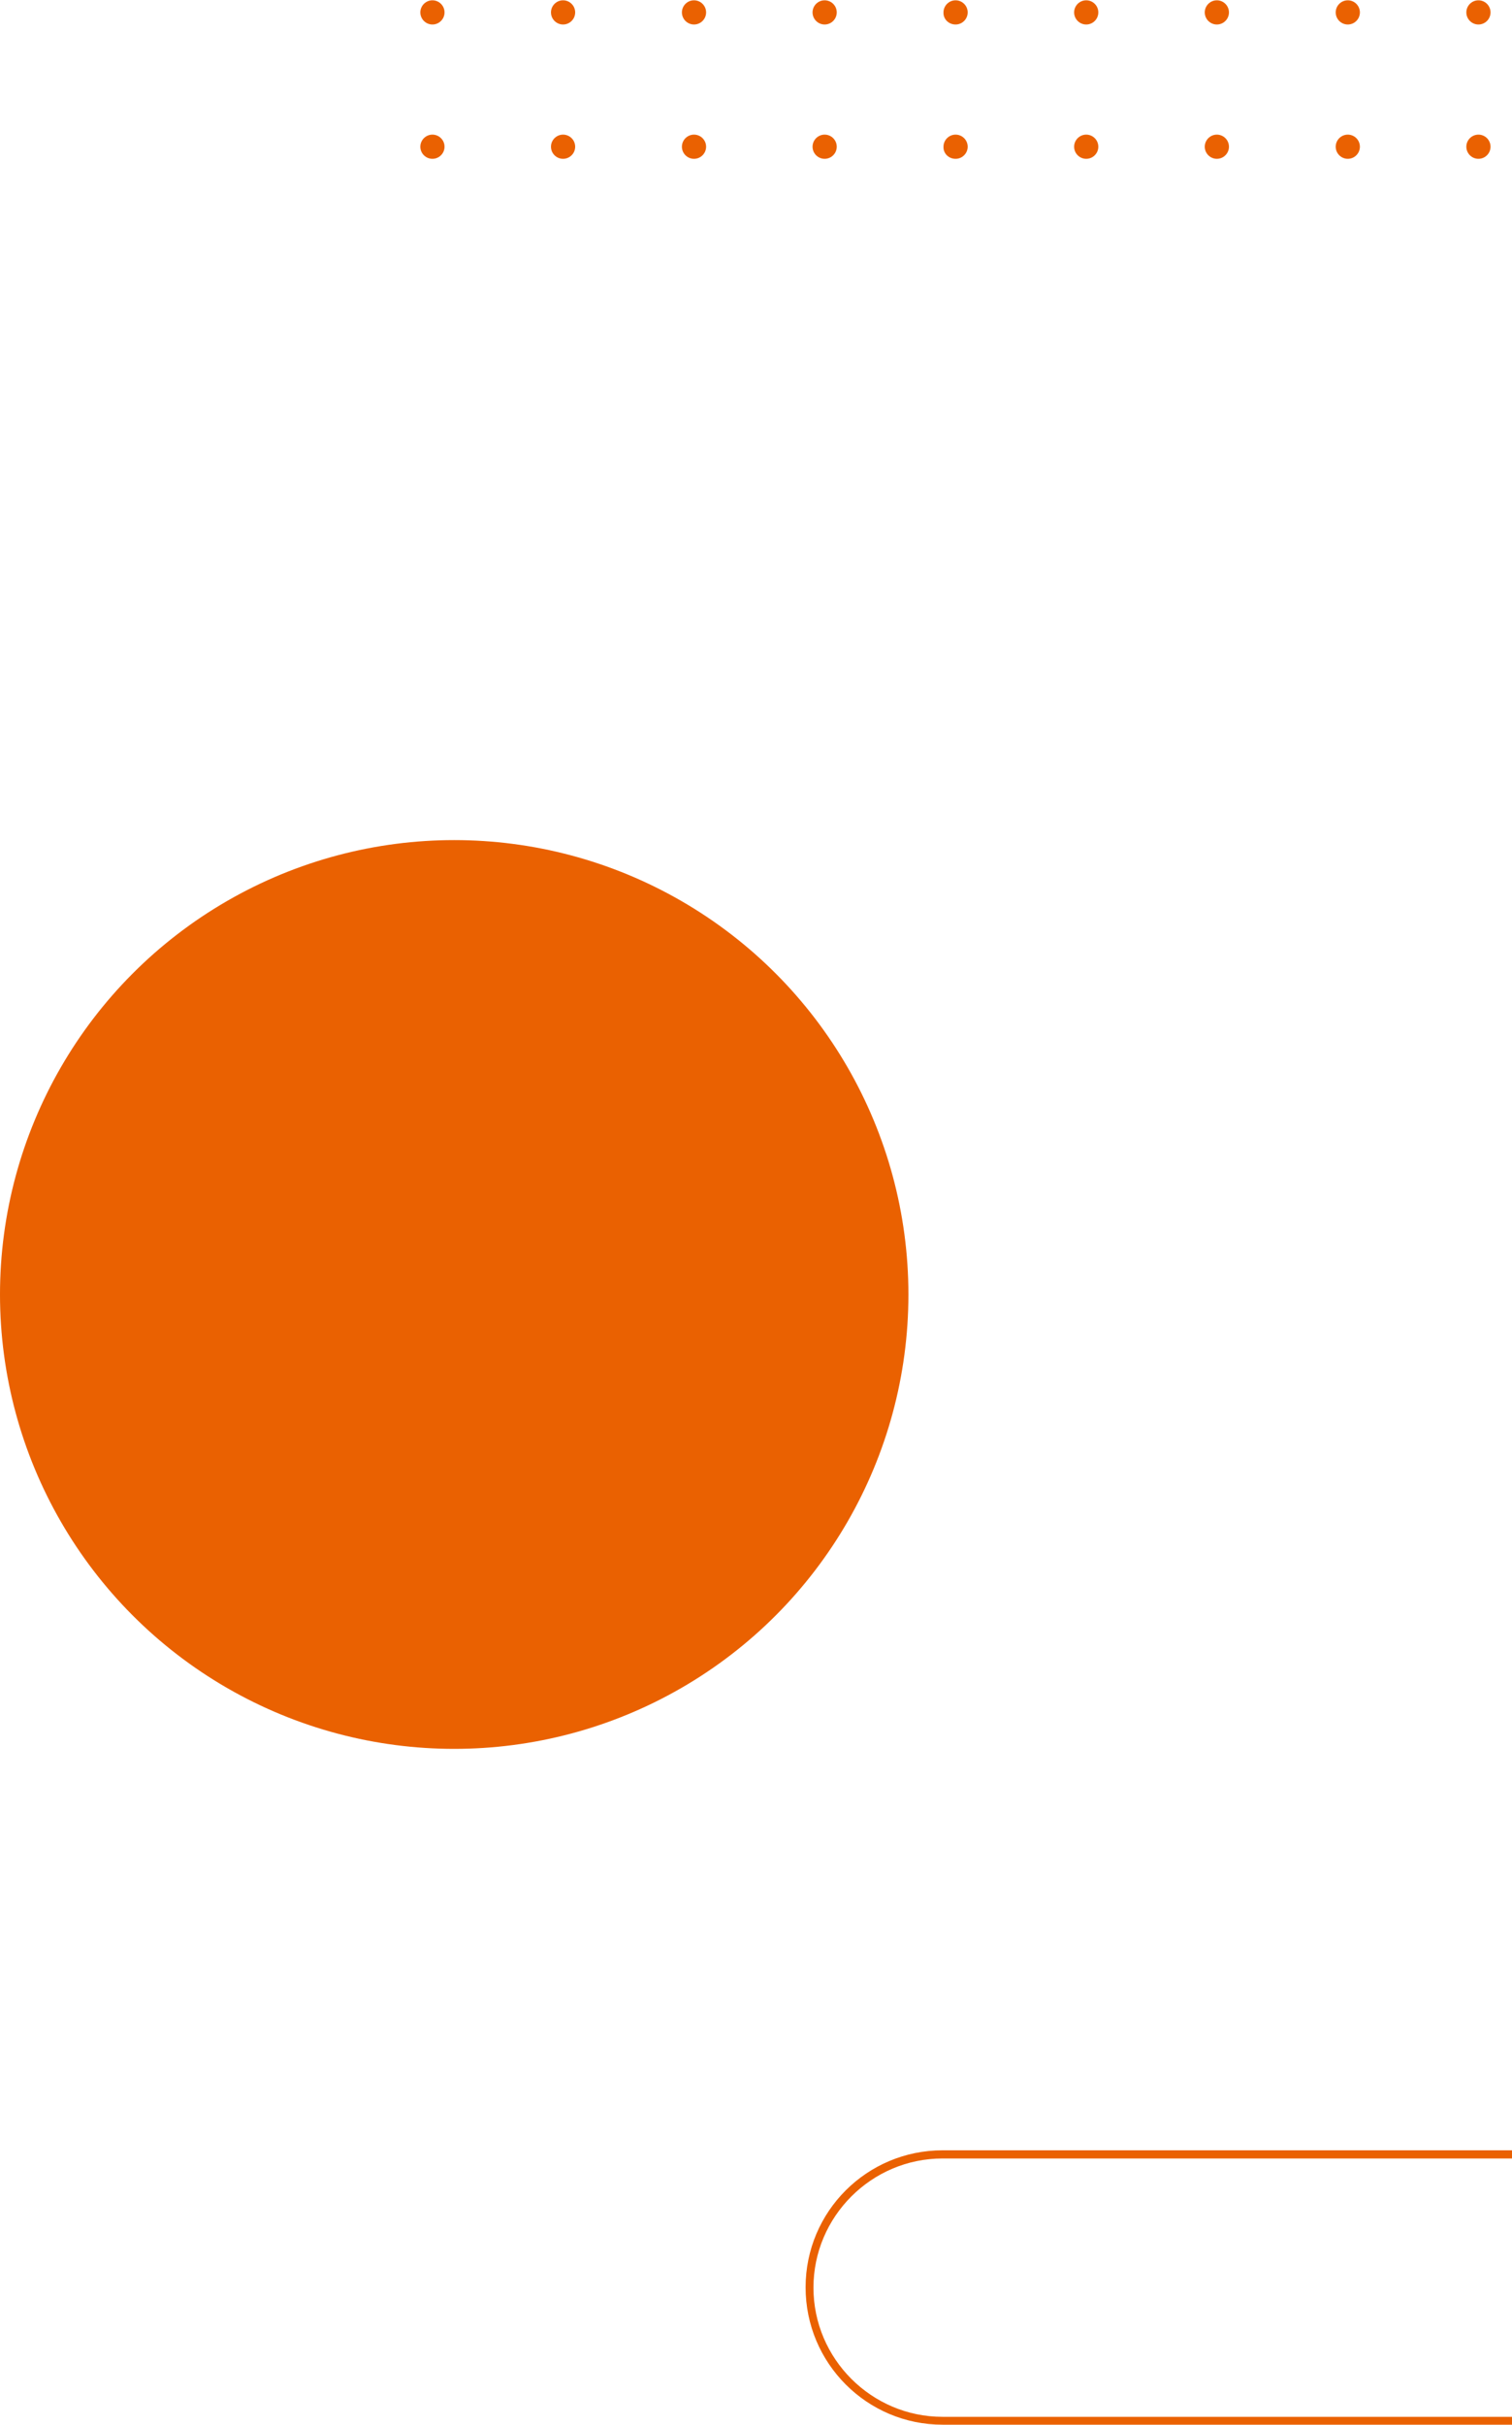 <?xml version="1.0" encoding="utf-8"?>
<!-- Generator: Adobe Illustrator 26.0.2, SVG Export Plug-In . SVG Version: 6.00 Build 0)  -->
<svg version="1.1" id="レイヤー_1" xmlns="http://www.w3.org/2000/svg" xmlns:xlink="http://www.w3.org/1999/xlink" x="0px"
	 y="0px" width="500px" height="801.5px" viewBox="0 0 500 801.5" style="enable-background:new 0 0 500 801.5;"
	 xml:space="preserve">
<style type="text/css">
	.st0{clip-path:url(#SVGID_00000131350336830741589740000009650752512511559078_);}
	.st1{fill:#EA6101;}
</style>
<g>
	<defs>
		<rect id="SVGID_1_" x="0" y="0" width="500" height="801.5"/>
	</defs>
	<clipPath id="SVGID_00000000194134036601262460000006951875365220019125_">
		<use xlink:href="#SVGID_1_"  style="overflow:visible;"/>
	</clipPath>
	<g style="clip-path:url(#SVGID_00000000194134036601262460000006951875365220019125_);">
		<circle class="st1" cx="150.2" cy="427.9" r="150.2"/>
		<g>
			<path class="st1" d="M532.2,52.5c2.2,0,4-1.8,4-4c0-2.2-1.8-4-4-4s-4,1.8-4,4C528.1,50.7,529.9,52.5,532.2,52.5z"/>
			<path class="st1" d="M488.9,52.5c2.2,0,4-1.8,4-4c0-2.2-1.8-4-4-4c-2.2,0-4,1.8-4,4C484.9,50.7,486.7,52.5,488.9,52.5z"/>
			<path class="st1" d="M445.7,52.5c2.2,0,4-1.8,4-4c0-2.2-1.8-4-4-4s-4,1.8-4,4C441.7,50.7,443.5,52.5,445.7,52.5z"/>
			<path class="st1" d="M402.4,52.5c2.2,0,4-1.8,4-4c0-2.2-1.8-4-4-4c-2.2,0-4,1.8-4,4C398.4,50.7,400.2,52.5,402.4,52.5z"/>
			<path class="st1" d="M359.2,52.5c2.2,0,4-1.8,4-4c0-2.2-1.8-4-4-4c-2.2,0-4,1.8-4,4C355.2,50.7,357,52.5,359.2,52.5z"/>
			<path class="st1" d="M316,52.5c2.2,0,4-1.8,4-4c0-2.2-1.8-4-4-4c-2.2,0-4,1.8-4,4C311.9,50.7,313.7,52.5,316,52.5z"/>
			<path class="st1" d="M272.7,52.5c2.2,0,4-1.8,4-4c0-2.2-1.8-4-4-4c-2.2,0-4,1.8-4,4C268.7,50.7,270.5,52.5,272.7,52.5z"/>
			<path class="st1" d="M229.5,52.5c2.2,0,4-1.8,4-4c0-2.2-1.8-4-4-4c-2.2,0-4,1.8-4,4C225.5,50.7,227.3,52.5,229.5,52.5z"/>
			<path class="st1" d="M186.2,52.5c2.2,0,4-1.8,4-4c0-2.2-1.8-4-4-4c-2.2,0-4,1.8-4,4C182.2,50.7,184,52.5,186.2,52.5z"/>
			<path class="st1" d="M143,52.5c2.2,0,4-1.8,4-4c0-2.2-1.8-4-4-4c-2.2,0-4,1.8-4,4C139,50.7,140.8,52.5,143,52.5z"/>
			<path class="st1" d="M532.2,8.1c2.2,0,4-1.8,4-4c0-2.2-1.8-4-4-4c-2.2,0-4,1.8-4,4C528.1,6.3,529.9,8.1,532.2,8.1z"/>
			<path class="st1" d="M488.9,8.1c2.2,0,4-1.8,4-4c0-2.2-1.8-4-4-4c-2.2,0-4,1.8-4,4C484.9,6.3,486.7,8.1,488.9,8.1z"/>
			<path class="st1" d="M445.7,8.1c2.2,0,4-1.8,4-4c0-2.2-1.8-4-4-4c-2.2,0-4,1.8-4,4C441.7,6.3,443.5,8.1,445.7,8.1z"/>
			<path class="st1" d="M402.4,8.1c2.2,0,4-1.8,4-4c0-2.2-1.8-4-4-4c-2.2,0-4,1.8-4,4C398.4,6.3,400.2,8.1,402.4,8.1z"/>
			<path class="st1" d="M359.2,8.1c2.2,0,4-1.8,4-4c0-2.2-1.8-4-4-4c-2.2,0-4,1.8-4,4C355.2,6.3,357,8.1,359.2,8.1z"/>
			<path class="st1" d="M316,8.1c2.2,0,4-1.8,4-4c0-2.2-1.8-4-4-4c-2.2,0-4,1.8-4,4C311.9,6.3,313.7,8.1,316,8.1z"/>
			<path class="st1" d="M272.7,8.1c2.2,0,4-1.8,4-4c0-2.2-1.8-4-4-4c-2.2,0-4,1.8-4,4C268.7,6.3,270.5,8.1,272.7,8.1z"/>
			<path class="st1" d="M229.5,8.1c2.2,0,4-1.8,4-4c0-2.2-1.8-4-4-4c-2.2,0-4,1.8-4,4C225.5,6.3,227.3,8.1,229.5,8.1z"/>
			<path class="st1" d="M186.2,8.1c2.2,0,4-1.8,4-4c0-2.2-1.8-4-4-4c-2.2,0-4,1.8-4,4C182.2,6.3,184,8.1,186.2,8.1z"/>
			<path class="st1" d="M143,8.1c2.2,0,4-1.8,4-4c0-2.2-1.8-4-4-4c-2.2,0-4,1.8-4,4C139,6.3,140.8,8.1,143,8.1z"/>
		</g>
		<path class="st1" d="M537.2,801.5H311.7c-25,0-45.3-20.3-45.3-45.4s20.3-45.3,45.3-45.3h225.5v2.7H311.7
			c-23.5,0-42.7,19.2-42.7,42.7c0,23.5,19.2,42.7,42.7,42.7h225.5V801.5z"/>
	</g>
</g>
</svg>
